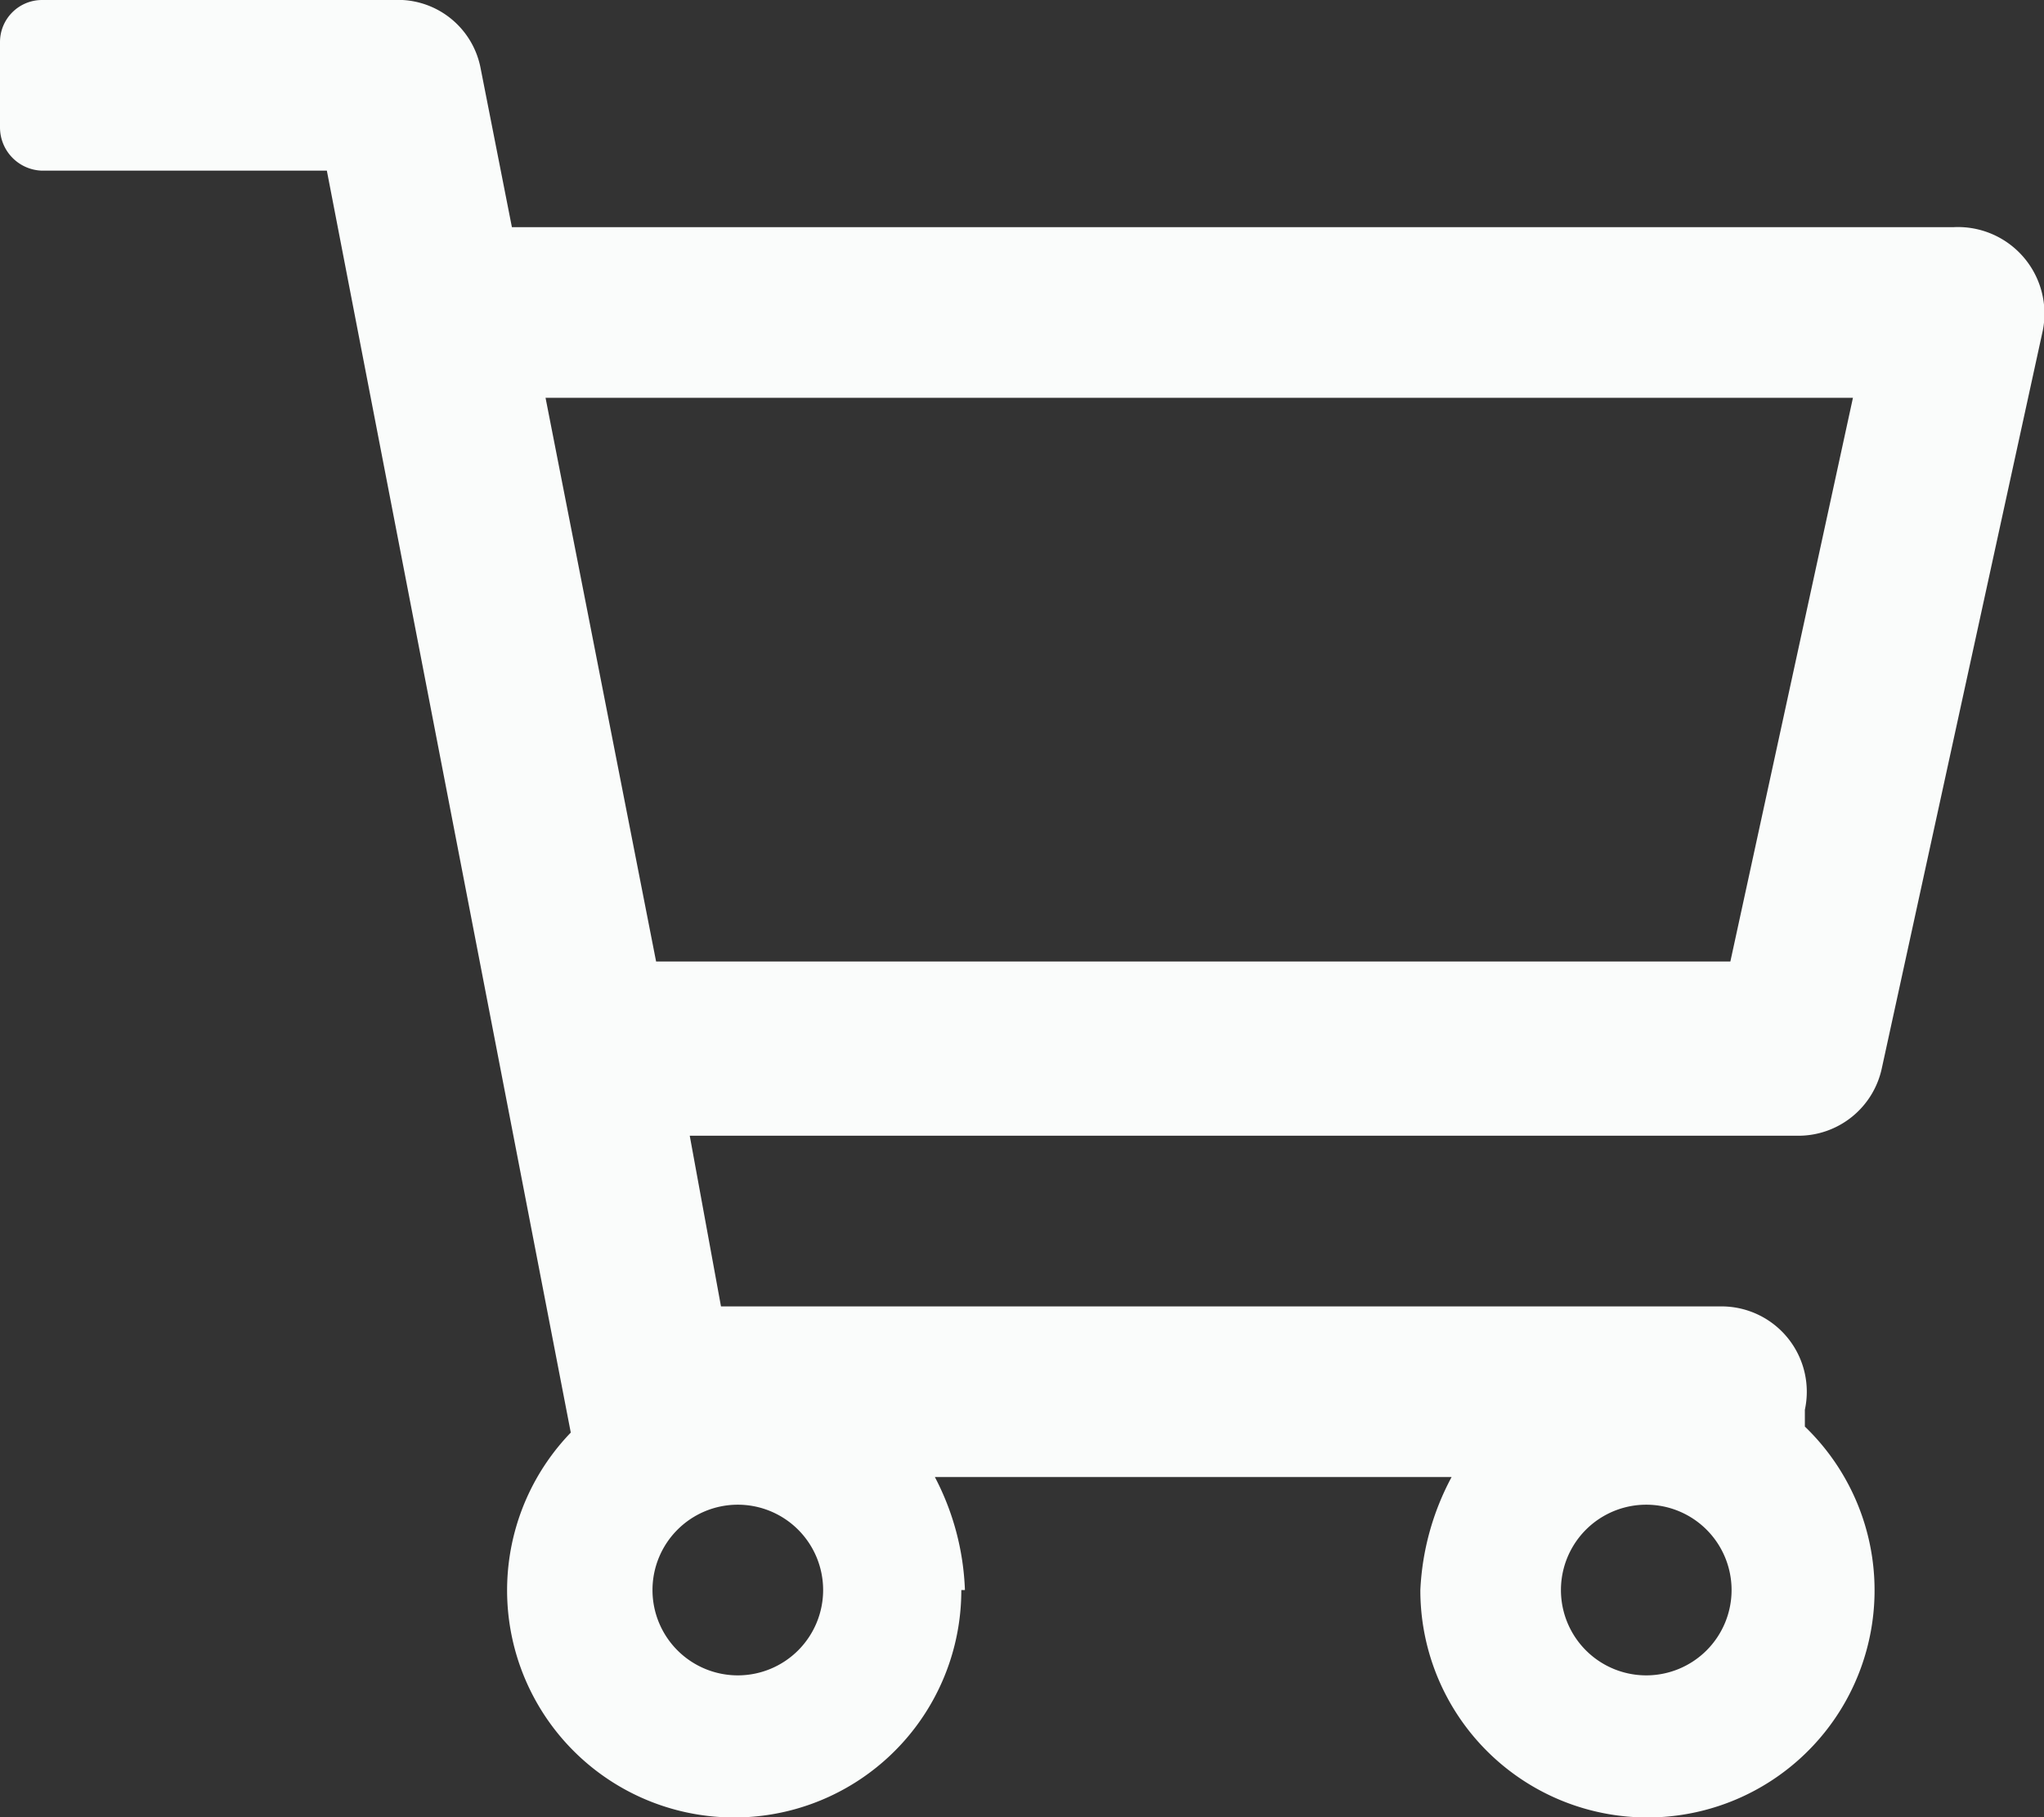 <svg xmlns="http://www.w3.org/2000/svg" viewBox="0 0 17.01 15.12"><rect x="0" y="0" width="17.01" height="15.12" fill="#333333" stroke="none"/><defs><style>.cls-1{fill:#fafcfb;}</style></defs><g id="Layer_2" data-name="Layer 2"><g id="text_and_images" data-name="text and images"><path class="cls-1" d="M17,2.75,15.66,8.89a.71.71,0,0,1-.69.56H5.74L6,10.87h8.33a.71.71,0,0,1,.69.86l0,.14a1.89,1.89,0,1,1-3.2,1.36h0a2.2,2.2,0,0,1,.26-.94H7.78a2.19,2.19,0,0,1,.25.94H8a1.89,1.89,0,1,1-3.25-1.31L2.72,1.42H.35A.36.36,0,0,1,0,1.06V.35A.35.35,0,0,1,.35,0h3A.7.7,0,0,1,4,.57l.26,1.32h12A.72.72,0,0,1,17,2.75Zm-1.58.56H4.54L5.46,8H14.4ZM6.85,13.23a.71.71,0,1,0-.71.71A.71.71,0,0,0,6.85,13.23Zm7.56,0a.71.71,0,0,0-.71-.71.71.71,0,0,0,0,1.42A.71.71,0,0,0,14.41,13.23Z"/></g></g></svg>